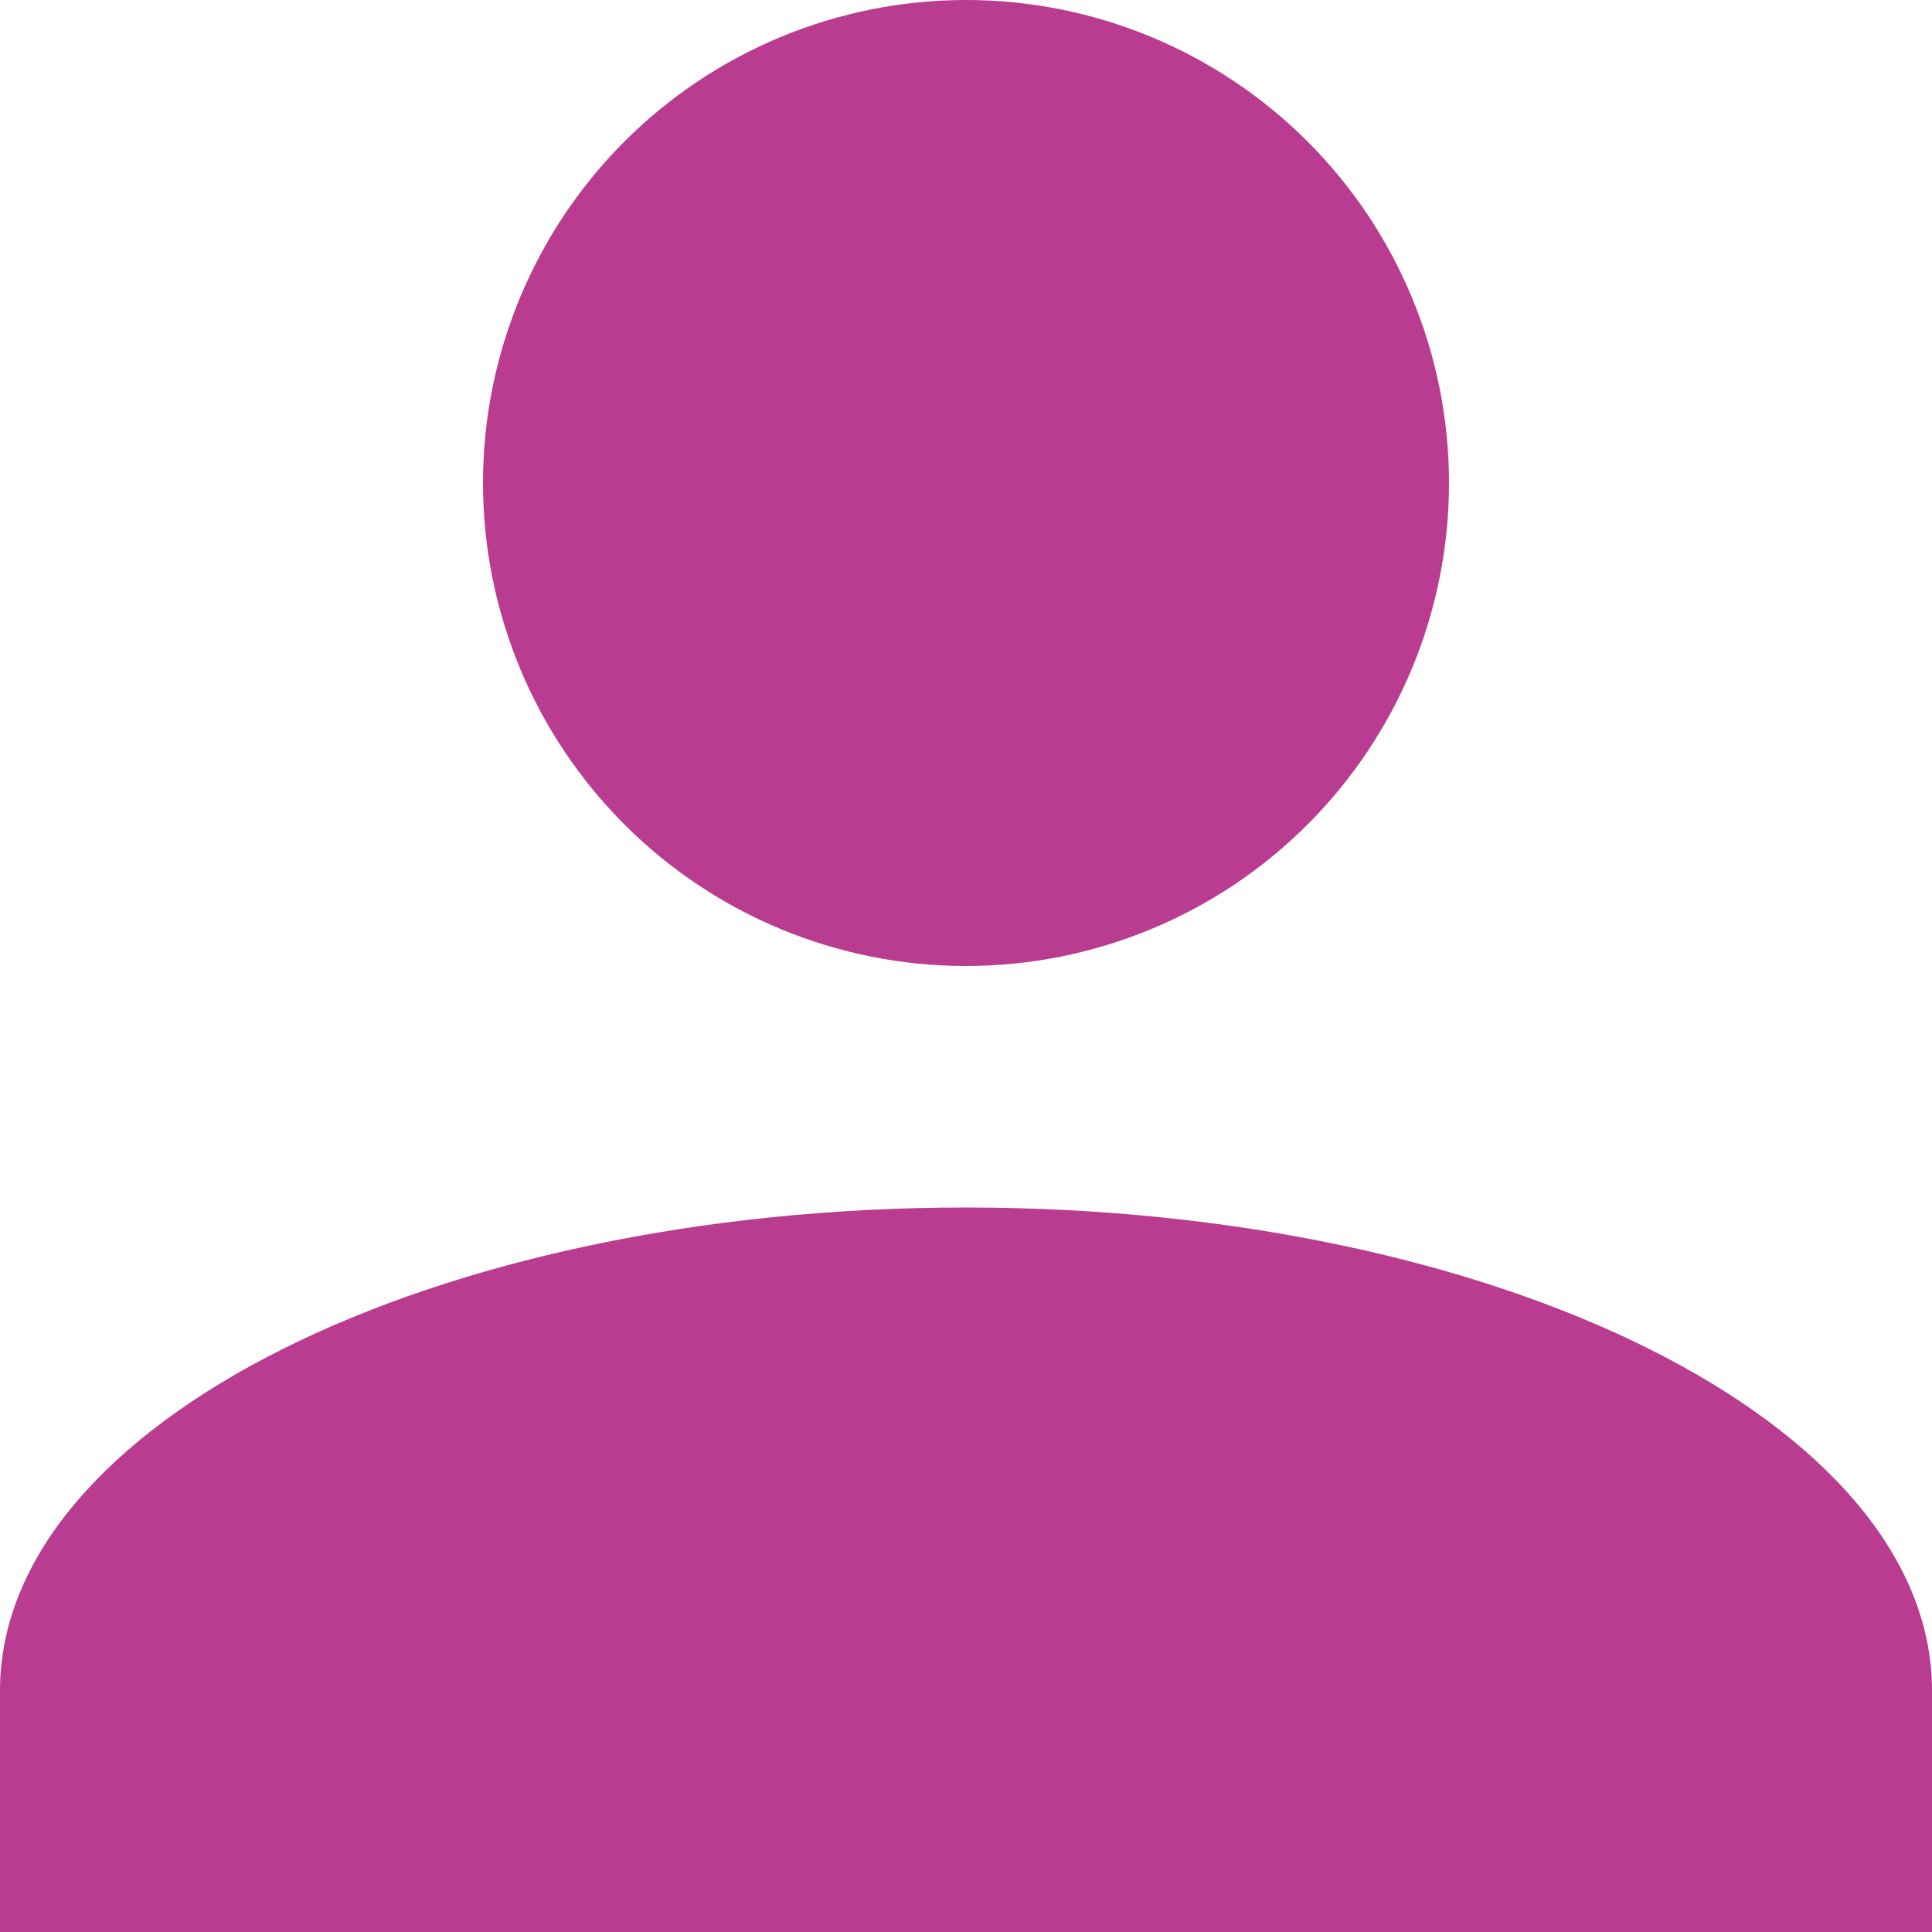 <svg width="31" height="31" viewBox="0 0 31 31" fill="none" xmlns="http://www.w3.org/2000/svg">
<path d="M15.5 0C17.555 0 19.527 0.817 20.98 2.27C22.433 3.723 23.25 5.695 23.25 7.75C23.25 9.805 22.433 11.777 20.98 13.23C19.527 14.684 17.555 15.5 15.5 15.5C13.445 15.5 11.473 14.684 10.02 13.23C8.567 11.777 7.75 9.805 7.75 7.75C7.75 5.695 8.567 3.723 10.02 2.27C11.473 0.817 13.445 0 15.5 0ZM15.5 19.375C24.064 19.375 31 22.843 31 27.125V31H0V27.125C0 22.843 6.936 19.375 15.5 19.375Z" fill="#B93C91"/>
</svg>
